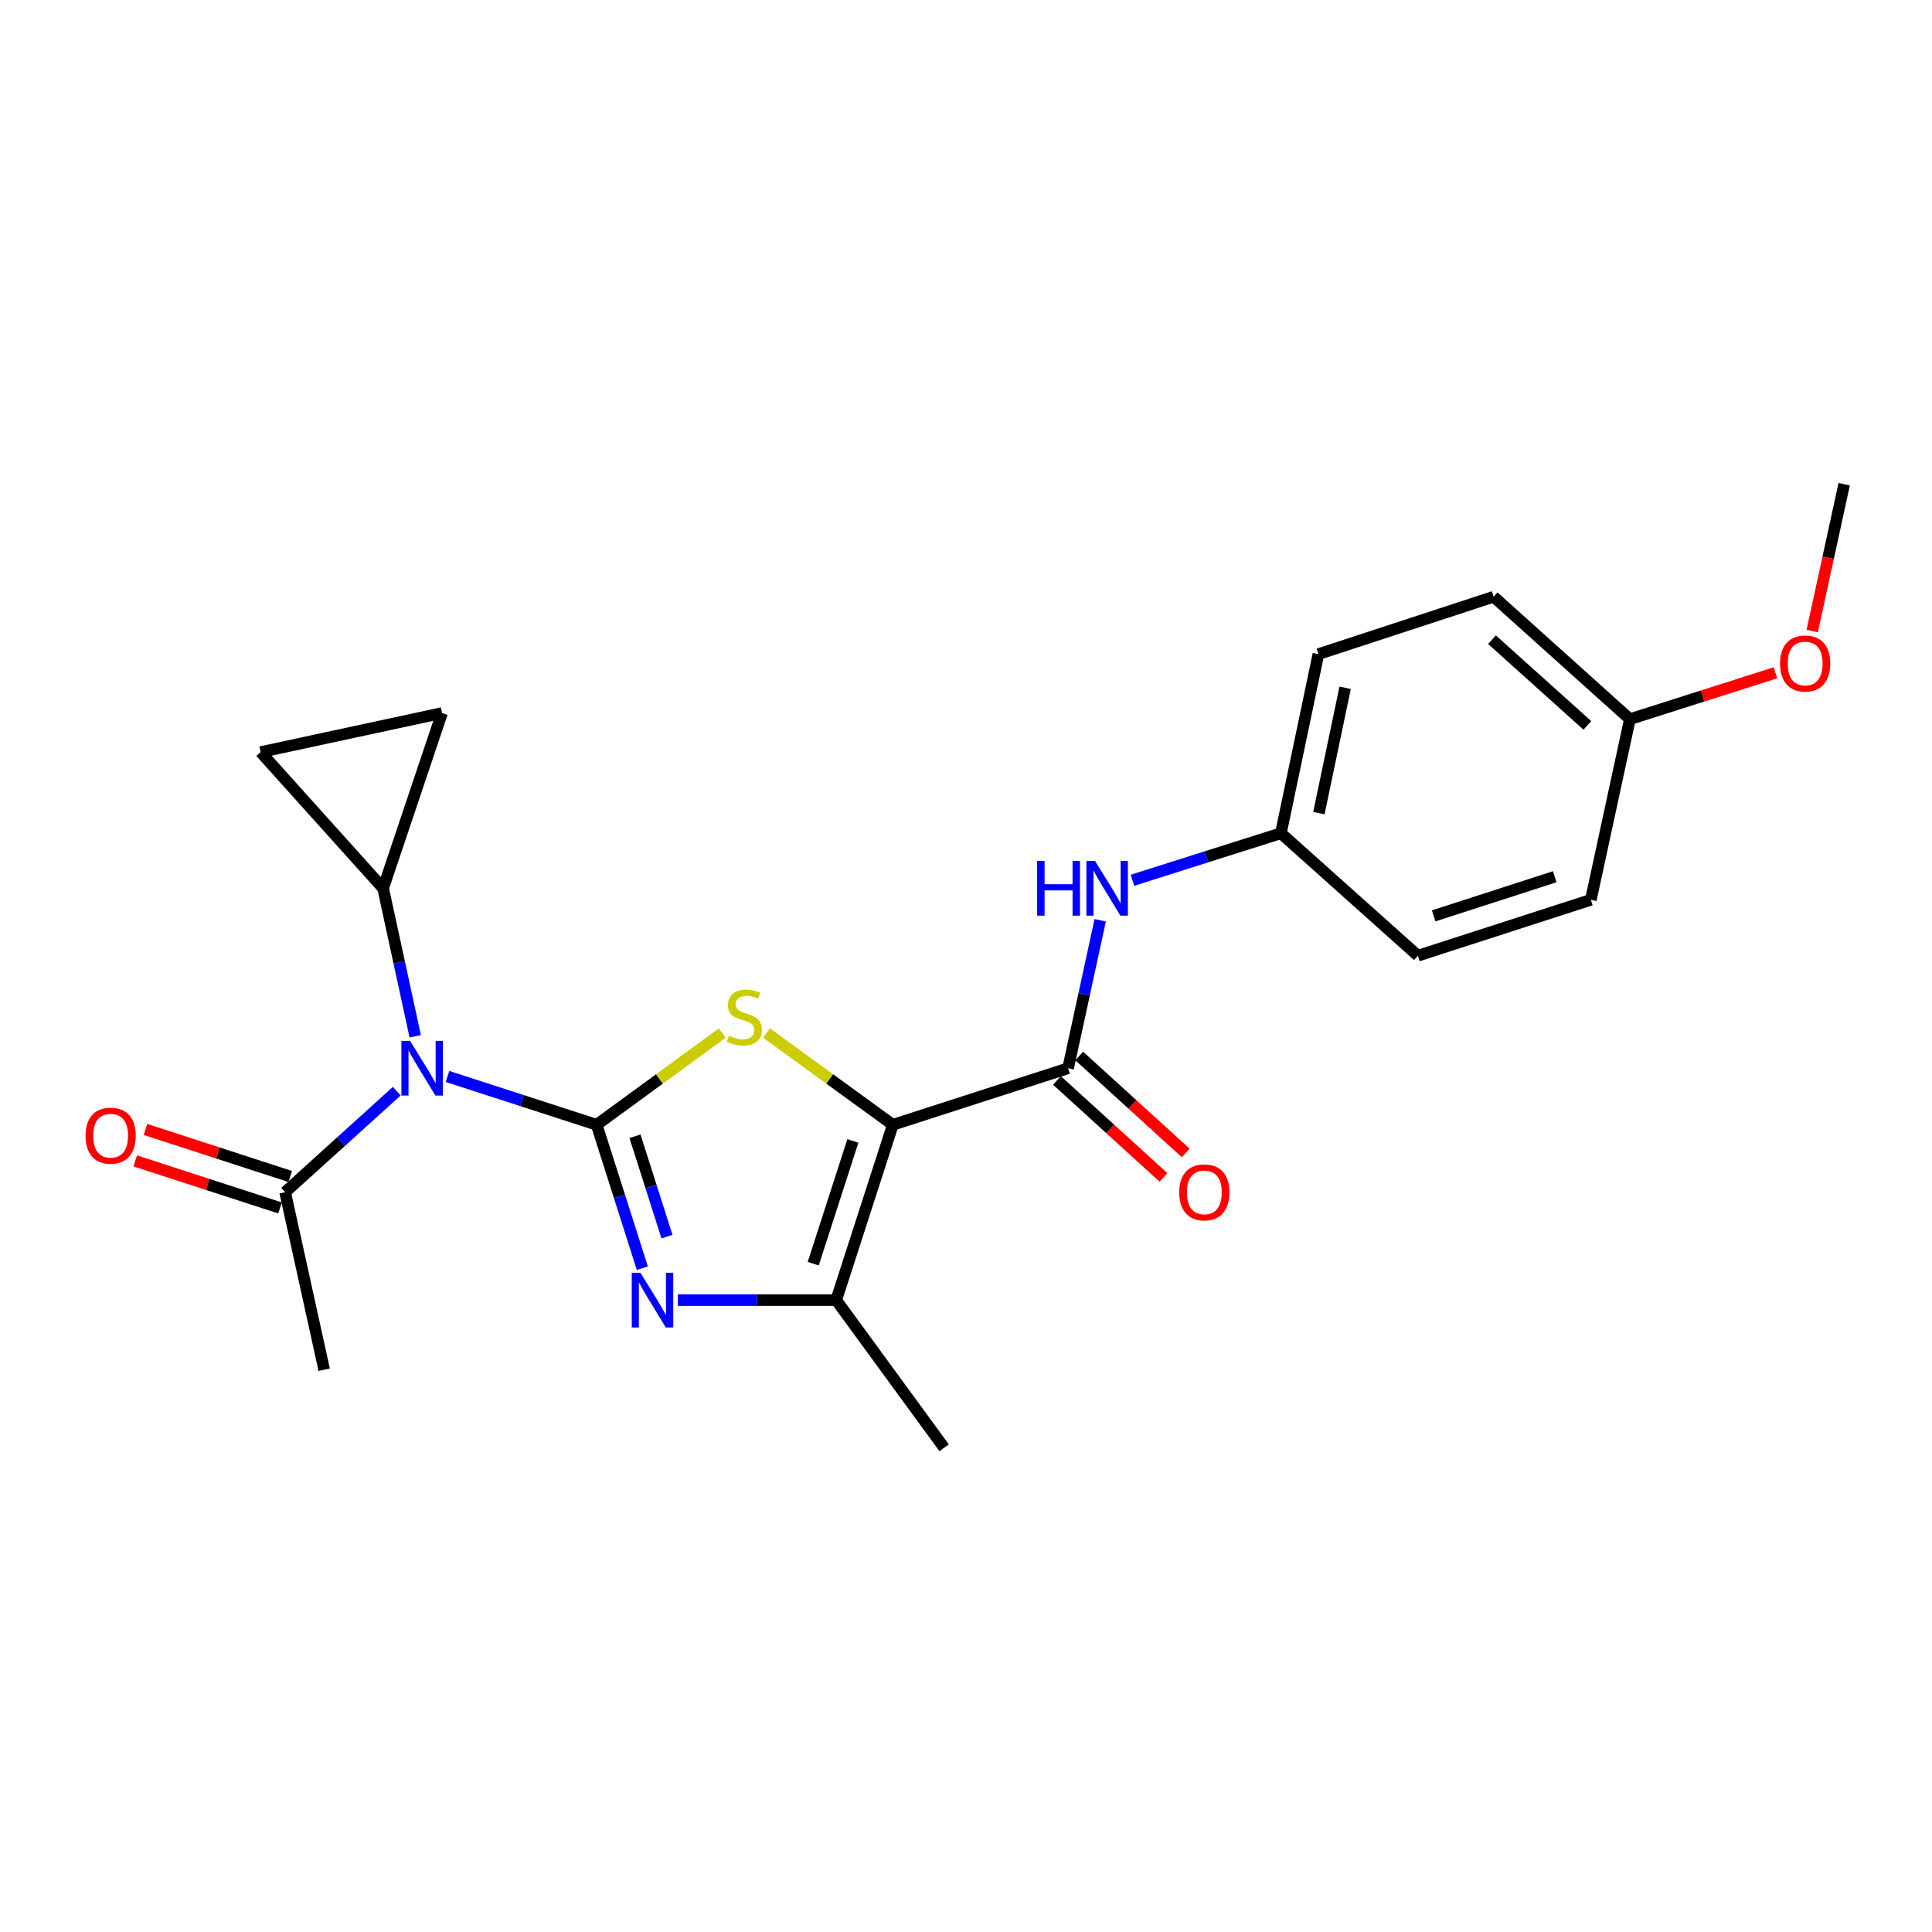 <?xml version='1.0' encoding='iso-8859-1'?>
<svg version='1.1' baseProfile='full'
              xmlns='http://www.w3.org/2000/svg'
                      xmlns:rdkit='http://www.rdkit.org/xml'
                      xmlns:xlink='http://www.w3.org/1999/xlink'
                  xml:space='preserve'
width='1000px' height='1000px' viewBox='0 0 1000 1000'>
<!-- END OF HEADER -->
<rect style='opacity:1.0;fill:#FFFFFF;stroke:none' width='1000' height='1000' x='0' y='0'> </rect>
<path class='bond-1' d='M 308.826,582.194 L 341.329,558.458' style='fill:none;fill-rule:evenodd;stroke:#000000;stroke-width:6px;stroke-linecap:butt;stroke-linejoin:miter;stroke-opacity:1' />
<path class='bond-1' d='M 341.329,558.458 L 373.832,534.721' style='fill:none;fill-rule:evenodd;stroke:#CCCC00;stroke-width:6px;stroke-linecap:butt;stroke-linejoin:miter;stroke-opacity:1' />
<path class='bond-2' d='M 308.826,582.194 L 320.646,619.294' style='fill:none;fill-rule:evenodd;stroke:#000000;stroke-width:6px;stroke-linecap:butt;stroke-linejoin:miter;stroke-opacity:1' />
<path class='bond-2' d='M 320.646,619.294 L 332.466,656.394' style='fill:none;fill-rule:evenodd;stroke:#0000FF;stroke-width:6px;stroke-linecap:butt;stroke-linejoin:miter;stroke-opacity:1' />
<path class='bond-2' d='M 328.676,588.13 L 336.95,614.1' style='fill:none;fill-rule:evenodd;stroke:#000000;stroke-width:6px;stroke-linecap:butt;stroke-linejoin:miter;stroke-opacity:1' />
<path class='bond-2' d='M 336.95,614.1 L 345.224,640.07' style='fill:none;fill-rule:evenodd;stroke:#0000FF;stroke-width:6px;stroke-linecap:butt;stroke-linejoin:miter;stroke-opacity:1' />
<path class='bond-3' d='M 308.826,582.194 L 270.222,569.68' style='fill:none;fill-rule:evenodd;stroke:#000000;stroke-width:6px;stroke-linecap:butt;stroke-linejoin:miter;stroke-opacity:1' />
<path class='bond-3' d='M 270.222,569.68 L 231.617,557.165' style='fill:none;fill-rule:evenodd;stroke:#0000FF;stroke-width:6px;stroke-linecap:butt;stroke-linejoin:miter;stroke-opacity:1' />
<path class='bond-0' d='M 462.121,582.194 L 429.427,558.44' style='fill:none;fill-rule:evenodd;stroke:#000000;stroke-width:6px;stroke-linecap:butt;stroke-linejoin:miter;stroke-opacity:1' />
<path class='bond-0' d='M 429.427,558.44 L 396.733,534.685' style='fill:none;fill-rule:evenodd;stroke:#CCCC00;stroke-width:6px;stroke-linecap:butt;stroke-linejoin:miter;stroke-opacity:1' />
<path class='bond-5' d='M 462.121,582.194 L 552.842,552.914' style='fill:none;fill-rule:evenodd;stroke:#000000;stroke-width:6px;stroke-linecap:butt;stroke-linejoin:miter;stroke-opacity:1' />
<path class='bond-23' d='M 462.121,582.194 L 432.821,672.935' style='fill:none;fill-rule:evenodd;stroke:#000000;stroke-width:6px;stroke-linecap:butt;stroke-linejoin:miter;stroke-opacity:1' />
<path class='bond-23' d='M 441.441,590.548 L 420.932,654.066' style='fill:none;fill-rule:evenodd;stroke:#000000;stroke-width:6px;stroke-linecap:butt;stroke-linejoin:miter;stroke-opacity:1' />
<path class='bond-4' d='M 350.853,672.935 L 391.837,672.935' style='fill:none;fill-rule:evenodd;stroke:#0000FF;stroke-width:6px;stroke-linecap:butt;stroke-linejoin:miter;stroke-opacity:1' />
<path class='bond-4' d='M 391.837,672.935 L 432.821,672.935' style='fill:none;fill-rule:evenodd;stroke:#000000;stroke-width:6px;stroke-linecap:butt;stroke-linejoin:miter;stroke-opacity:1' />
<path class='bond-6' d='M 214.915,536.372 L 206.608,498.079' style='fill:none;fill-rule:evenodd;stroke:#0000FF;stroke-width:6px;stroke-linecap:butt;stroke-linejoin:miter;stroke-opacity:1' />
<path class='bond-6' d='M 206.608,498.079 L 198.302,459.787' style='fill:none;fill-rule:evenodd;stroke:#000000;stroke-width:6px;stroke-linecap:butt;stroke-linejoin:miter;stroke-opacity:1' />
<path class='bond-7' d='M 205.372,564.795 L 176.478,590.94' style='fill:none;fill-rule:evenodd;stroke:#0000FF;stroke-width:6px;stroke-linecap:butt;stroke-linejoin:miter;stroke-opacity:1' />
<path class='bond-7' d='M 176.478,590.94 L 147.584,617.084' style='fill:none;fill-rule:evenodd;stroke:#000000;stroke-width:6px;stroke-linecap:butt;stroke-linejoin:miter;stroke-opacity:1' />
<path class='bond-15' d='M 432.821,672.935 L 488.682,749.369' style='fill:none;fill-rule:evenodd;stroke:#000000;stroke-width:6px;stroke-linecap:butt;stroke-linejoin:miter;stroke-opacity:1' />
<path class='bond-8' d='M 552.842,552.914 L 561.153,514.622' style='fill:none;fill-rule:evenodd;stroke:#000000;stroke-width:6px;stroke-linecap:butt;stroke-linejoin:miter;stroke-opacity:1' />
<path class='bond-8' d='M 561.153,514.622 L 569.463,476.329' style='fill:none;fill-rule:evenodd;stroke:#0000FF;stroke-width:6px;stroke-linecap:butt;stroke-linejoin:miter;stroke-opacity:1' />
<path class='bond-11' d='M 547.084,559.242 L 574.652,584.328' style='fill:none;fill-rule:evenodd;stroke:#000000;stroke-width:6px;stroke-linecap:butt;stroke-linejoin:miter;stroke-opacity:1' />
<path class='bond-11' d='M 574.652,584.328 L 602.221,609.414' style='fill:none;fill-rule:evenodd;stroke:#FF0000;stroke-width:6px;stroke-linecap:butt;stroke-linejoin:miter;stroke-opacity:1' />
<path class='bond-11' d='M 558.601,546.586 L 586.169,571.671' style='fill:none;fill-rule:evenodd;stroke:#000000;stroke-width:6px;stroke-linecap:butt;stroke-linejoin:miter;stroke-opacity:1' />
<path class='bond-11' d='M 586.169,571.671 L 613.737,596.757' style='fill:none;fill-rule:evenodd;stroke:#FF0000;stroke-width:6px;stroke-linecap:butt;stroke-linejoin:miter;stroke-opacity:1' />
<path class='bond-9' d='M 198.302,459.787 L 228.79,369.065' style='fill:none;fill-rule:evenodd;stroke:#000000;stroke-width:6px;stroke-linecap:butt;stroke-linejoin:miter;stroke-opacity:1' />
<path class='bond-10' d='M 198.302,459.787 L 134.902,389.286' style='fill:none;fill-rule:evenodd;stroke:#000000;stroke-width:6px;stroke-linecap:butt;stroke-linejoin:miter;stroke-opacity:1' />
<path class='bond-12' d='M 150.227,608.946 L 112.758,596.775' style='fill:none;fill-rule:evenodd;stroke:#000000;stroke-width:6px;stroke-linecap:butt;stroke-linejoin:miter;stroke-opacity:1' />
<path class='bond-12' d='M 112.758,596.775 L 75.288,584.603' style='fill:none;fill-rule:evenodd;stroke:#FF0000;stroke-width:6px;stroke-linecap:butt;stroke-linejoin:miter;stroke-opacity:1' />
<path class='bond-12' d='M 144.94,625.221 L 107.471,613.049' style='fill:none;fill-rule:evenodd;stroke:#000000;stroke-width:6px;stroke-linecap:butt;stroke-linejoin:miter;stroke-opacity:1' />
<path class='bond-12' d='M 107.471,613.049 L 70.001,600.878' style='fill:none;fill-rule:evenodd;stroke:#FF0000;stroke-width:6px;stroke-linecap:butt;stroke-linejoin:miter;stroke-opacity:1' />
<path class='bond-21' d='M 147.584,617.084 L 167.795,708.965' style='fill:none;fill-rule:evenodd;stroke:#000000;stroke-width:6px;stroke-linecap:butt;stroke-linejoin:miter;stroke-opacity:1' />
<path class='bond-13' d='M 586.152,455.634 L 624.569,443.455' style='fill:none;fill-rule:evenodd;stroke:#0000FF;stroke-width:6px;stroke-linecap:butt;stroke-linejoin:miter;stroke-opacity:1' />
<path class='bond-13' d='M 624.569,443.455 L 662.986,431.277' style='fill:none;fill-rule:evenodd;stroke:#000000;stroke-width:6px;stroke-linecap:butt;stroke-linejoin:miter;stroke-opacity:1' />
<path class='bond-24' d='M 228.79,369.065 L 134.902,389.286' style='fill:none;fill-rule:evenodd;stroke:#000000;stroke-width:6px;stroke-linecap:butt;stroke-linejoin:miter;stroke-opacity:1' />
<path class='bond-16' d='M 662.986,431.277 L 733.887,494.676' style='fill:none;fill-rule:evenodd;stroke:#000000;stroke-width:6px;stroke-linecap:butt;stroke-linejoin:miter;stroke-opacity:1' />
<path class='bond-17' d='M 662.986,431.277 L 682.408,338.577' style='fill:none;fill-rule:evenodd;stroke:#000000;stroke-width:6px;stroke-linecap:butt;stroke-linejoin:miter;stroke-opacity:1' />
<path class='bond-17' d='M 682.648,420.881 L 696.243,355.991' style='fill:none;fill-rule:evenodd;stroke:#000000;stroke-width:6px;stroke-linecap:butt;stroke-linejoin:miter;stroke-opacity:1' />
<path class='bond-14' d='M 843.631,372.24 L 773.111,308.869' style='fill:none;fill-rule:evenodd;stroke:#000000;stroke-width:6px;stroke-linecap:butt;stroke-linejoin:miter;stroke-opacity:1' />
<path class='bond-14' d='M 821.616,375.462 L 772.252,331.103' style='fill:none;fill-rule:evenodd;stroke:#000000;stroke-width:6px;stroke-linecap:butt;stroke-linejoin:miter;stroke-opacity:1' />
<path class='bond-20' d='M 843.631,372.24 L 881.302,360.236' style='fill:none;fill-rule:evenodd;stroke:#000000;stroke-width:6px;stroke-linecap:butt;stroke-linejoin:miter;stroke-opacity:1' />
<path class='bond-20' d='M 881.302,360.236 L 918.973,348.232' style='fill:none;fill-rule:evenodd;stroke:#FF0000;stroke-width:6px;stroke-linecap:butt;stroke-linejoin:miter;stroke-opacity:1' />
<path class='bond-25' d='M 843.631,372.24 L 823.42,465.738' style='fill:none;fill-rule:evenodd;stroke:#000000;stroke-width:6px;stroke-linecap:butt;stroke-linejoin:miter;stroke-opacity:1' />
<path class='bond-19' d='M 733.887,494.676 L 823.42,465.738' style='fill:none;fill-rule:evenodd;stroke:#000000;stroke-width:6px;stroke-linecap:butt;stroke-linejoin:miter;stroke-opacity:1' />
<path class='bond-19' d='M 742.054,474.053 L 804.728,453.796' style='fill:none;fill-rule:evenodd;stroke:#000000;stroke-width:6px;stroke-linecap:butt;stroke-linejoin:miter;stroke-opacity:1' />
<path class='bond-18' d='M 682.408,338.577 L 773.111,308.869' style='fill:none;fill-rule:evenodd;stroke:#000000;stroke-width:6px;stroke-linecap:butt;stroke-linejoin:miter;stroke-opacity:1' />
<path class='bond-22' d='M 937.989,326.639 L 946.267,288.635' style='fill:none;fill-rule:evenodd;stroke:#FF0000;stroke-width:6px;stroke-linecap:butt;stroke-linejoin:miter;stroke-opacity:1' />
<path class='bond-22' d='M 946.267,288.635 L 954.545,250.631' style='fill:none;fill-rule:evenodd;stroke:#000000;stroke-width:6px;stroke-linecap:butt;stroke-linejoin:miter;stroke-opacity:1' />
<path  class='atom-2' d='M 377.278 536.082
Q 377.598 536.202, 378.918 536.762
Q 380.238 537.322, 381.678 537.682
Q 383.158 538.002, 384.598 538.002
Q 387.278 538.002, 388.838 536.722
Q 390.398 535.402, 390.398 533.122
Q 390.398 531.562, 389.598 530.602
Q 388.838 529.642, 387.638 529.122
Q 386.438 528.602, 384.438 528.002
Q 381.918 527.242, 380.398 526.522
Q 378.918 525.802, 377.838 524.282
Q 376.798 522.762, 376.798 520.202
Q 376.798 516.642, 379.198 514.442
Q 381.638 512.242, 386.438 512.242
Q 389.718 512.242, 393.438 513.802
L 392.518 516.882
Q 389.118 515.482, 386.558 515.482
Q 383.798 515.482, 382.278 516.642
Q 380.758 517.762, 380.798 519.722
Q 380.798 521.242, 381.558 522.162
Q 382.358 523.082, 383.478 523.602
Q 384.638 524.122, 386.558 524.722
Q 389.118 525.522, 390.638 526.322
Q 392.158 527.122, 393.238 528.762
Q 394.358 530.362, 394.358 533.122
Q 394.358 537.042, 391.718 539.162
Q 389.118 541.242, 384.758 541.242
Q 382.238 541.242, 380.318 540.682
Q 378.438 540.162, 376.198 539.242
L 377.278 536.082
' fill='#CCCC00'/>
<path  class='atom-3' d='M 331.476 658.775
L 340.756 673.775
Q 341.676 675.255, 343.156 677.935
Q 344.636 680.615, 344.716 680.775
L 344.716 658.775
L 348.476 658.775
L 348.476 687.095
L 344.596 687.095
L 334.636 670.695
Q 333.476 668.775, 332.236 666.575
Q 331.036 664.375, 330.676 663.695
L 330.676 687.095
L 326.996 687.095
L 326.996 658.775
L 331.476 658.775
' fill='#0000FF'/>
<path  class='atom-4' d='M 212.243 538.754
L 221.523 553.754
Q 222.443 555.234, 223.923 557.914
Q 225.403 560.594, 225.483 560.754
L 225.483 538.754
L 229.243 538.754
L 229.243 567.074
L 225.363 567.074
L 215.403 550.674
Q 214.243 548.754, 213.003 546.554
Q 211.803 544.354, 211.443 543.674
L 211.443 567.074
L 207.763 567.074
L 207.763 538.754
L 212.243 538.754
' fill='#0000FF'/>
<path  class='atom-9' d='M 536.834 445.627
L 540.674 445.627
L 540.674 457.667
L 555.154 457.667
L 555.154 445.627
L 558.994 445.627
L 558.994 473.947
L 555.154 473.947
L 555.154 460.867
L 540.674 460.867
L 540.674 473.947
L 536.834 473.947
L 536.834 445.627
' fill='#0000FF'/>
<path  class='atom-9' d='M 566.794 445.627
L 576.074 460.627
Q 576.994 462.107, 578.474 464.787
Q 579.954 467.467, 580.034 467.627
L 580.034 445.627
L 583.794 445.627
L 583.794 473.947
L 579.914 473.947
L 569.954 457.547
Q 568.794 455.627, 567.554 453.427
Q 566.354 451.227, 565.994 450.547
L 565.994 473.947
L 562.314 473.947
L 562.314 445.627
L 566.794 445.627
' fill='#0000FF'/>
<path  class='atom-12' d='M 610.363 617.164
Q 610.363 610.364, 613.723 606.564
Q 617.083 602.764, 623.363 602.764
Q 629.643 602.764, 633.003 606.564
Q 636.363 610.364, 636.363 617.164
Q 636.363 624.044, 632.963 627.964
Q 629.563 631.844, 623.363 631.844
Q 617.123 631.844, 613.723 627.964
Q 610.363 624.084, 610.363 617.164
M 623.363 628.644
Q 627.683 628.644, 630.003 625.764
Q 632.363 622.844, 632.363 617.164
Q 632.363 611.604, 630.003 608.804
Q 627.683 605.964, 623.363 605.964
Q 619.043 605.964, 616.683 608.764
Q 614.363 611.564, 614.363 617.164
Q 614.363 622.884, 616.683 625.764
Q 619.043 628.644, 623.363 628.644
' fill='#FF0000'/>
<path  class='atom-13' d='M 44.271 587.826
Q 44.271 581.026, 47.631 577.226
Q 50.991 573.426, 57.271 573.426
Q 63.551 573.426, 66.911 577.226
Q 70.271 581.026, 70.271 587.826
Q 70.271 594.706, 66.871 598.626
Q 63.471 602.506, 57.271 602.506
Q 51.031 602.506, 47.631 598.626
Q 44.271 594.746, 44.271 587.826
M 57.271 599.306
Q 61.591 599.306, 63.911 596.426
Q 66.271 593.506, 66.271 587.826
Q 66.271 582.266, 63.911 579.466
Q 61.591 576.626, 57.271 576.626
Q 52.951 576.626, 50.591 579.426
Q 48.271 582.226, 48.271 587.826
Q 48.271 593.546, 50.591 596.426
Q 52.951 599.306, 57.271 599.306
' fill='#FF0000'/>
<path  class='atom-21' d='M 921.353 343.411
Q 921.353 336.611, 924.713 332.811
Q 928.073 329.011, 934.353 329.011
Q 940.633 329.011, 943.993 332.811
Q 947.353 336.611, 947.353 343.411
Q 947.353 350.291, 943.953 354.211
Q 940.553 358.091, 934.353 358.091
Q 928.113 358.091, 924.713 354.211
Q 921.353 350.331, 921.353 343.411
M 934.353 354.891
Q 938.673 354.891, 940.993 352.011
Q 943.353 349.091, 943.353 343.411
Q 943.353 337.851, 940.993 335.051
Q 938.673 332.211, 934.353 332.211
Q 930.033 332.211, 927.673 335.011
Q 925.353 337.811, 925.353 343.411
Q 925.353 349.131, 927.673 352.011
Q 930.033 354.891, 934.353 354.891
' fill='#FF0000'/>
</svg>
